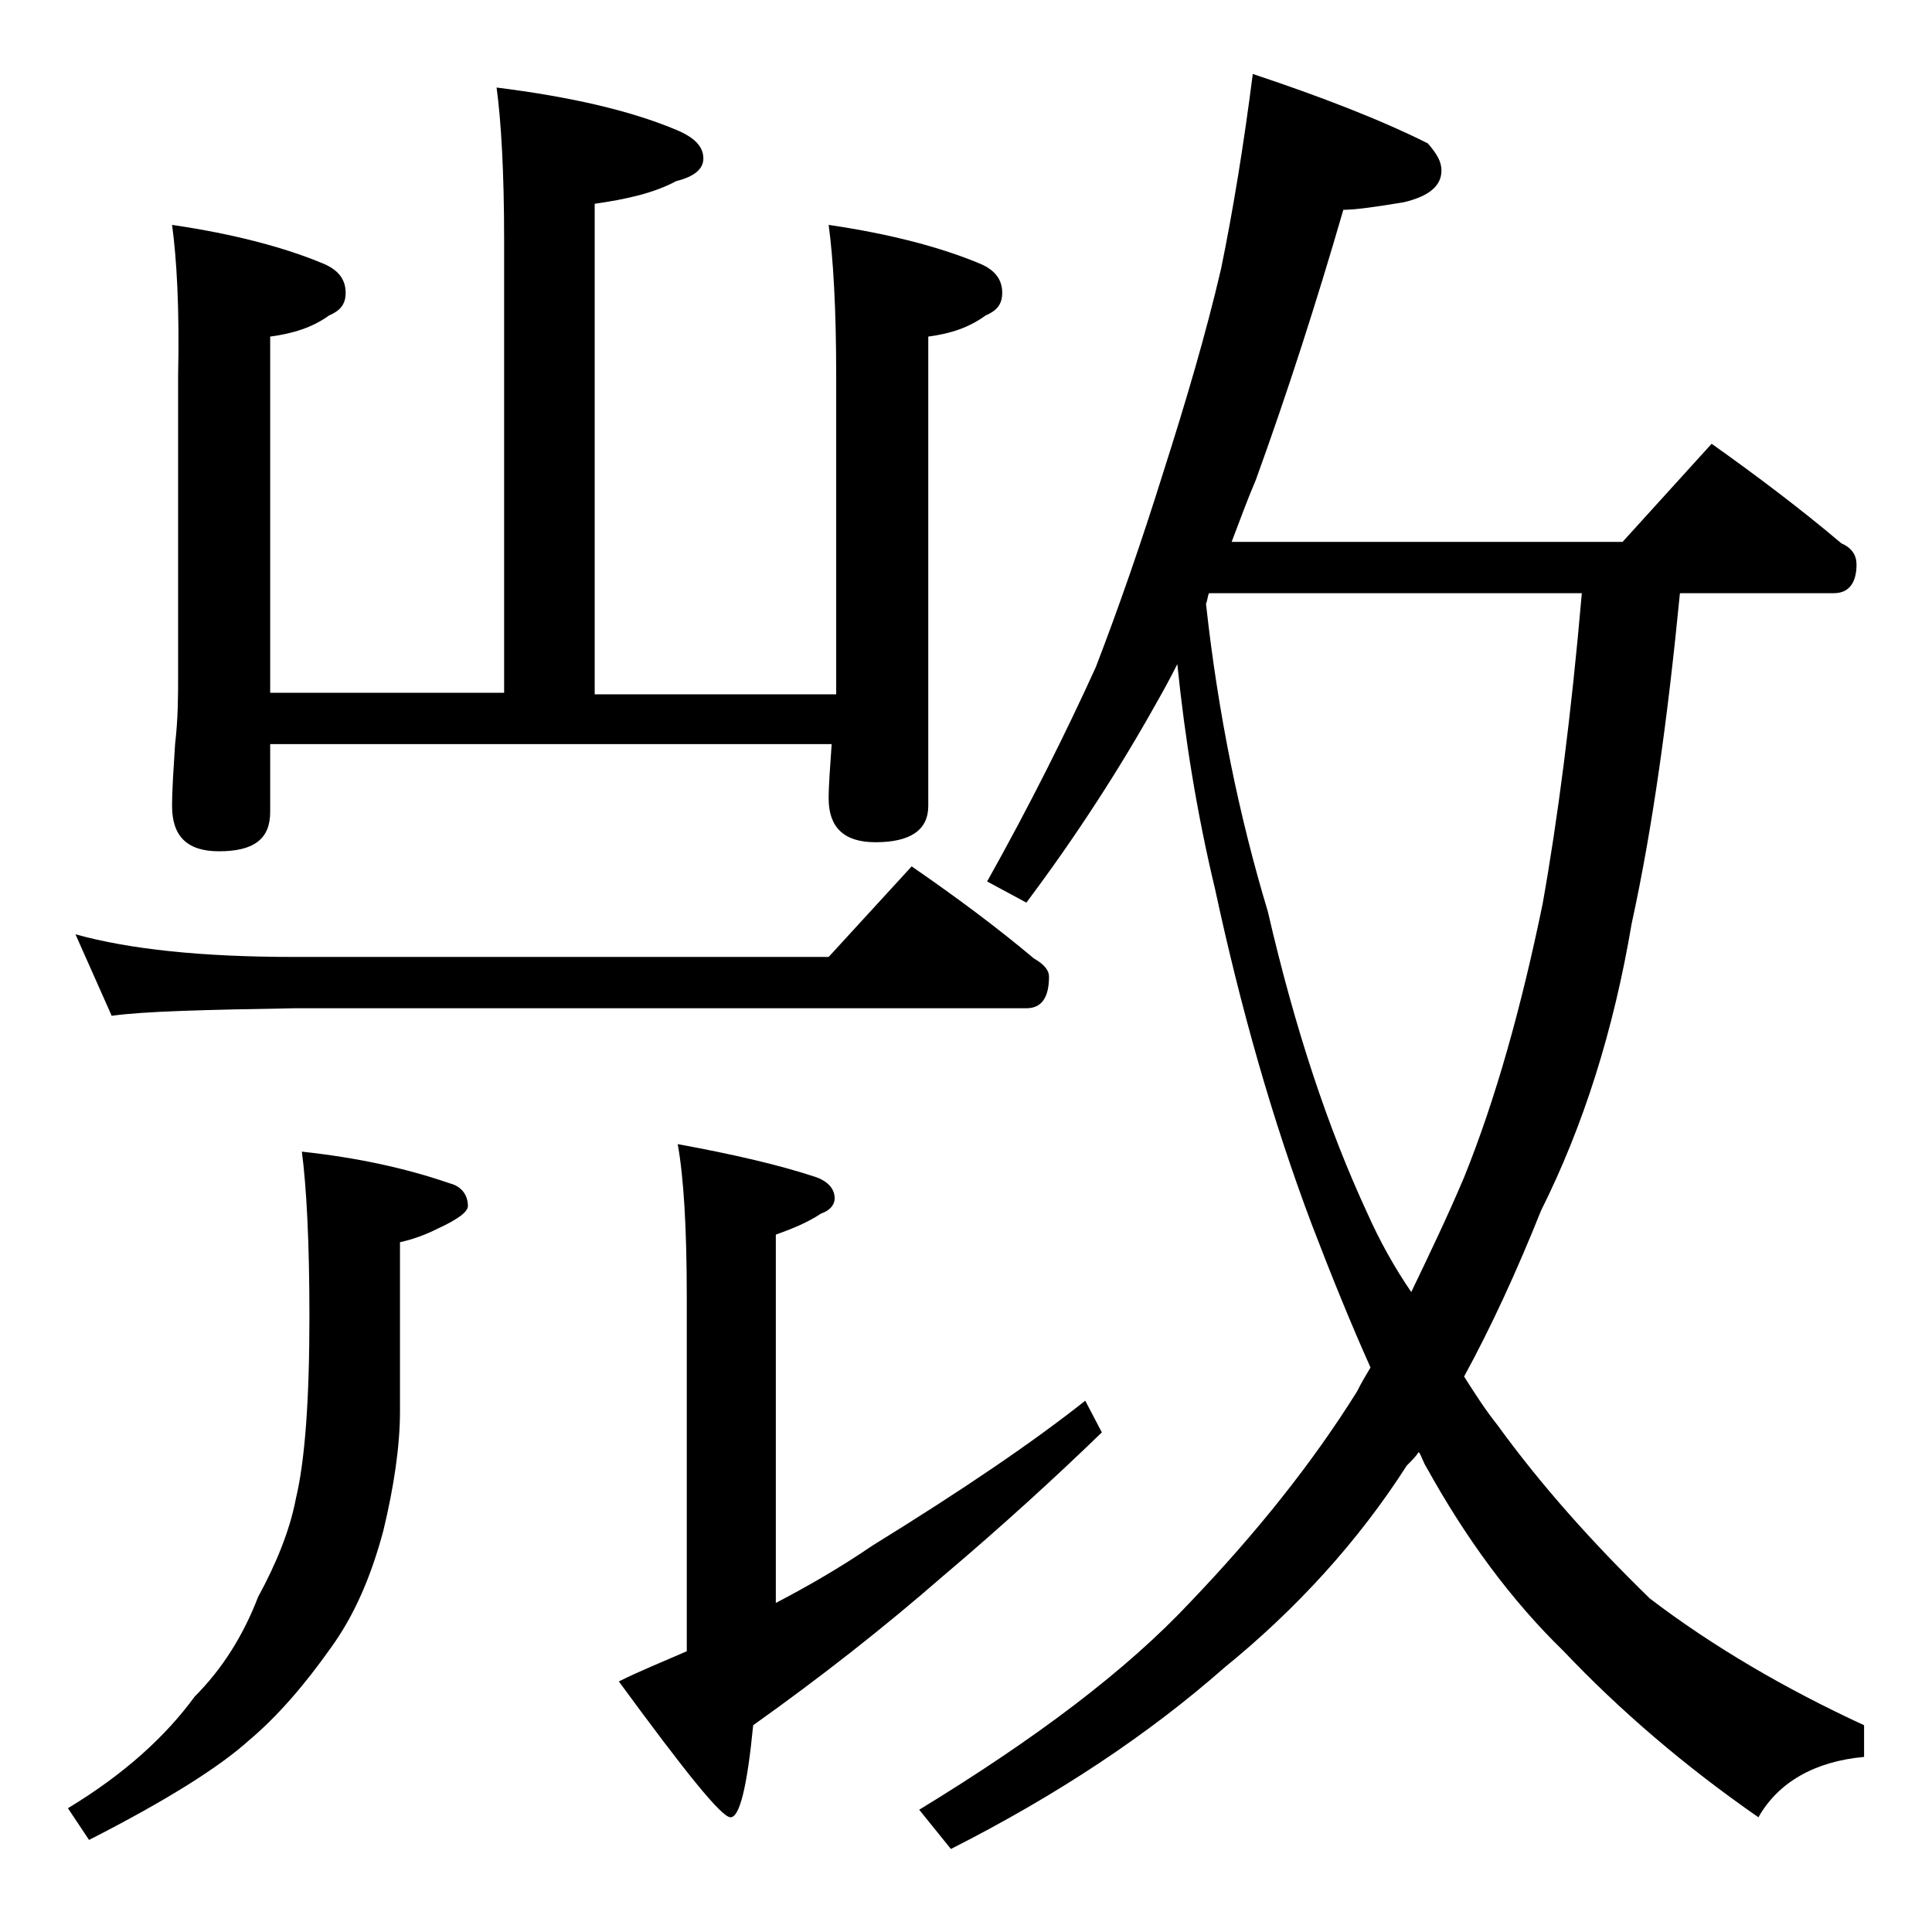 <?xml version="1.0" encoding="utf-8"?>
<!-- Generator: Adobe Illustrator 18.0.0, SVG Export Plug-In . SVG Version: 6.00 Build 0)  -->
<!DOCTYPE svg PUBLIC "-//W3C//DTD SVG 1.1//EN" "http://www.w3.org/Graphics/SVG/1.1/DTD/svg11.dtd">
<svg version="1.1" id="Layer_1" xmlns="http://www.w3.org/2000/svg" xmlns:xlink="http://www.w3.org/1999/xlink" x="0px" y="0px"
	 viewBox="0 0 128 128" enable-background="new 0 0 128 128" xml:space="preserve">
<path d="M20,76.3c3.7,0.4,6.9,1.1,9.8,2.1c0.8,0.2,1.2,0.8,1.2,1.5c0,0.4-0.7,0.9-2,1.5c-0.8,0.4-1.6,0.7-2.5,0.9v11.2
	c0,2.3-0.4,5-1.1,7.9c-0.8,3-1.9,5.6-3.5,7.8c-1.7,2.4-3.5,4.5-5.4,6.1c-2,1.8-5.5,4-10.6,6.6l-1.4-2.1c3.8-2.3,6.5-4.8,8.4-7.4
	c1.8-1.8,3.2-4,4.2-6.6c1.2-2.2,2.1-4.4,2.5-6.5c0.6-2.5,0.9-6.5,0.9-12.1C20.5,82.2,20.3,78.6,20,76.3z M5,61.9
	c3.6,1,8.4,1.5,14.5,1.5h35.4l5.5-6c2.9,2,5.6,4,8.1,6.1c0.7,0.4,1,0.8,1,1.2c0,1.4-0.5,2.1-1.5,2.1H19.5c-5.9,0.1-10,0.2-12.1,0.5
	L5,61.9z M11.4,14.9c4.1,0.6,7.5,1.5,10.1,2.6c0.9,0.4,1.4,1,1.4,1.9c0,0.8-0.4,1.2-1.1,1.5c-1.1,0.8-2.4,1.2-3.9,1.4v23.6h15.5v-30
	c0-4.5-0.2-7.9-0.5-10.1c4.8,0.6,8.8,1.5,11.9,2.8c1.2,0.5,1.8,1.1,1.8,1.9c0,0.7-0.6,1.2-1.8,1.5c-1.5,0.8-3.3,1.2-5.4,1.5v32.5h16
	c0-0.6,0-1.1,0-1.6V24.9c0-4.5-0.2-7.8-0.5-10c4.1,0.6,7.5,1.5,10.1,2.6c0.9,0.4,1.4,1,1.4,1.9c0,0.8-0.4,1.2-1.1,1.5
	c-1.1,0.8-2.3,1.2-3.8,1.4v31.1c0,1.6-1.2,2.4-3.5,2.4c-2.1,0-3.1-1-3.1-2.9c0-0.9,0.1-2.1,0.2-3.6H17.9v4.5c0,1.8-1.1,2.6-3.4,2.6
	c-2.1,0-3.1-1-3.1-3c0-1.1,0.1-2.5,0.2-4.1c0.2-1.7,0.2-3.2,0.2-4.5V24.9C11.9,20.4,11.7,17.1,11.4,14.9z M71.9,92.8l1.1,2.1
	c-3.1,3-6.6,6.2-10.5,9.5c-3.9,3.4-8.1,6.7-12.6,9.9c-0.4,4.1-0.9,6.1-1.5,6.1c-0.6,0-3-3-7.4-9c1.4-0.7,2.9-1.3,4.5-2V85.9
	c0-4.5-0.2-7.9-0.6-10.1c3.8,0.7,6.8,1.4,9.2,2.2c0.8,0.3,1.2,0.8,1.2,1.4c0,0.4-0.3,0.8-0.9,1c-0.9,0.6-1.9,1-3,1.4v24.4
	c2.1-1.1,4.2-2.3,6.4-3.8C63.8,98.7,68.5,95.5,71.9,92.8z M83,4.9c4.5,1.5,8.4,3,11.6,4.6c0.6,0.7,0.9,1.2,0.9,1.8
	c0,1-0.8,1.7-2.5,2.1c-1.8,0.3-3.2,0.5-4,0.5c-1.8,6.2-3.7,12.1-5.8,17.9c-0.6,1.4-1.1,2.8-1.6,4.1h25.9l5.9-6.5
	c3.1,2.2,6,4.4,8.6,6.6c0.7,0.3,1,0.8,1,1.4c0,1.2-0.5,1.9-1.5,1.9h-10.2c-0.8,8.2-1.8,15.5-3.2,21.9c-1.2,7.1-3.2,13.4-6,19
	c-1.6,4-3.3,7.7-5.1,11c0.7,1.1,1.4,2.2,2.2,3.2c2.9,4,6.3,7.8,10.1,11.5c4.2,3.2,9,6,14.2,8.4v2.1c-3.3,0.3-5.7,1.7-7,4
	c-4.9-3.4-9.2-7.1-12.9-11c-3.5-3.4-6.5-7.5-9.1-12.2c-0.2-0.3-0.3-0.7-0.5-1c-0.2,0.3-0.5,0.6-0.8,0.9c-3.2,5-7.3,9.5-12.1,13.4
	c-5,4.4-11,8.4-18.1,12l-2.1-2.6c7.7-4.7,13.7-9.2,18-13.8c4.3-4.5,8-9.1,11-13.9c0.3-0.6,0.6-1.1,0.9-1.6c-1.3-2.9-2.6-6.1-3.9-9.5
	c-2.6-6.9-4.7-14.3-6.4-22.2c-1.2-5-2-10-2.5-14.9c-0.5,1-1,1.9-1.4,2.6c-2.4,4.3-5.3,8.8-8.6,13.2l-2.6-1.4c2.8-5,5.2-9.8,7.2-14.2
	c1.5-3.9,3-8.2,4.5-13c1.5-4.7,2.8-9.1,3.8-13.4C81.7,13.9,82.4,9.6,83,4.9z M79.9,40c0.8,7.3,2.2,14.1,4.1,20.4
	c1.8,7.8,4,14.4,6.6,20c0.8,1.8,1.8,3.6,2.9,5.2c1.2-2.5,2.4-5,3.5-7.6c2.1-5.2,3.8-11.3,5.2-18.1c1-5.6,1.9-12.5,2.6-20.6H80.1
	C80,39.5,80,39.8,79.9,40z"/>
</svg>

